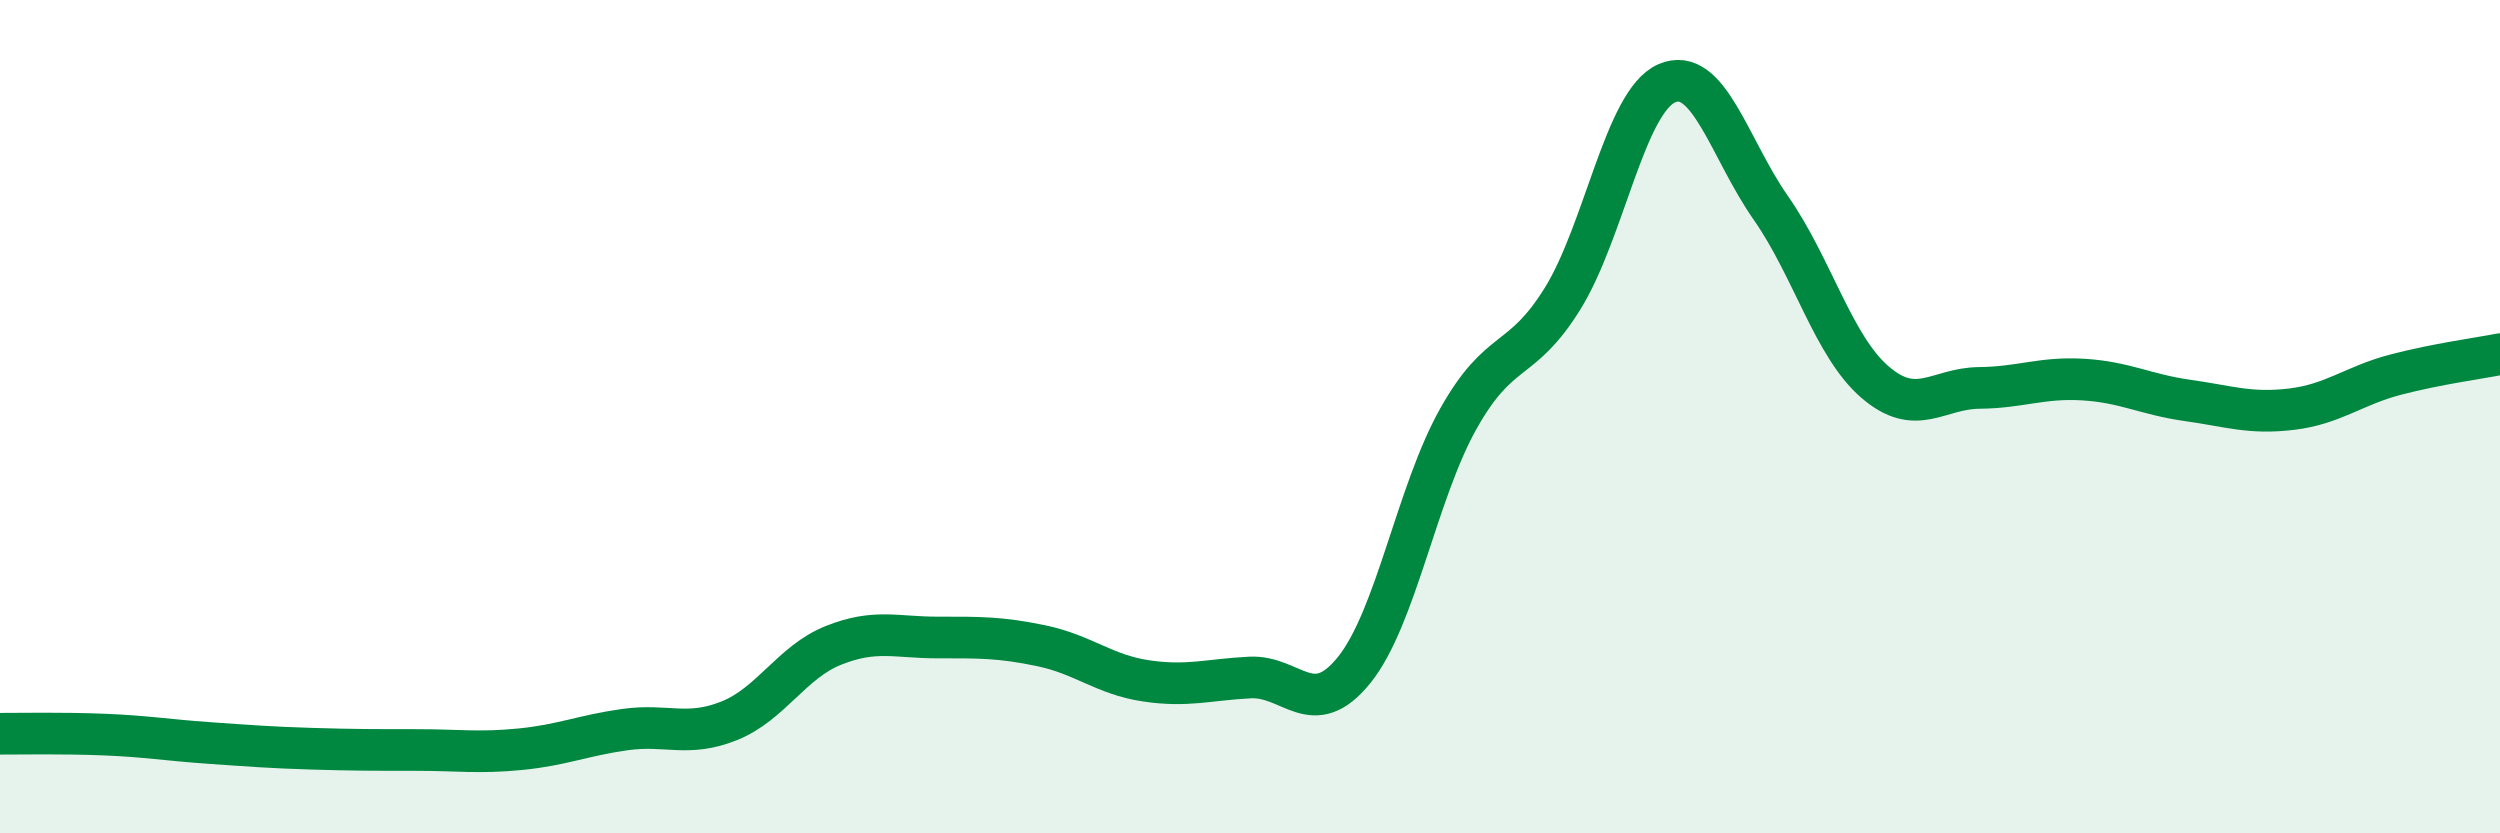 
    <svg width="60" height="20" viewBox="0 0 60 20" xmlns="http://www.w3.org/2000/svg">
      <path
        d="M 0,17.61 C 0.5,17.61 1.5,17.59 2.5,17.63 C 3.5,17.67 4,17.76 5,17.83 C 6,17.9 6.5,17.94 7.5,17.97 C 8.5,18 9,18 10,18 C 11,18 11.5,18.08 12.5,17.98 C 13.5,17.88 14,17.65 15,17.51 C 16,17.37 16.5,17.7 17.5,17.3 C 18.5,16.9 19,15.89 20,15.49 C 21,15.09 21.5,15.3 22.5,15.3 C 23.5,15.3 24,15.29 25,15.5 C 26,15.71 26.5,16.19 27.5,16.34 C 28.5,16.49 29,16.31 30,16.26 C 31,16.21 31.5,17.32 32.5,16.08 C 33.5,14.84 34,11.83 35,10.05 C 36,8.27 36.5,8.78 37.5,7.17 C 38.5,5.56 39,2.44 40,2 C 41,1.56 41.5,3.56 42.5,4.99 C 43.5,6.42 44,8.31 45,9.17 C 46,10.03 46.5,9.32 47.5,9.31 C 48.5,9.3 49,9.05 50,9.11 C 51,9.17 51.5,9.47 52.5,9.61 C 53.5,9.75 54,9.94 55,9.82 C 56,9.7 56.5,9.25 57.5,8.99 C 58.5,8.73 59.5,8.6 60,8.5L60 20L0 20Z"
        fill="#008740"
        opacity="0.1"
        stroke-linecap="round"
        stroke-linejoin="round"
      />
      <path
        d="M 0,17.61 C 0.5,17.61 1.5,17.59 2.5,17.63 C 3.5,17.67 4,17.76 5,17.83 C 6,17.9 6.5,17.94 7.5,17.97 C 8.5,18 9,18 10,18 C 11,18 11.5,18.08 12.5,17.98 C 13.5,17.88 14,17.65 15,17.51 C 16,17.37 16.5,17.7 17.5,17.3 C 18.5,16.9 19,15.89 20,15.49 C 21,15.09 21.5,15.3 22.5,15.3 C 23.5,15.3 24,15.29 25,15.5 C 26,15.71 26.5,16.19 27.5,16.34 C 28.5,16.49 29,16.31 30,16.26 C 31,16.21 31.5,17.32 32.5,16.08 C 33.5,14.84 34,11.83 35,10.05 C 36,8.27 36.5,8.78 37.5,7.17 C 38.5,5.56 39,2.44 40,2 C 41,1.56 41.5,3.56 42.5,4.99 C 43.5,6.42 44,8.31 45,9.17 C 46,10.03 46.5,9.32 47.5,9.31 C 48.5,9.3 49,9.05 50,9.11 C 51,9.17 51.5,9.47 52.5,9.61 C 53.5,9.75 54,9.94 55,9.82 C 56,9.7 56.5,9.25 57.5,8.99 C 58.5,8.73 59.5,8.6 60,8.5"
        stroke="#008740"
        stroke-width="1"
        fill="none"
        stroke-linecap="round"
        stroke-linejoin="round"
      />
    </svg>
  